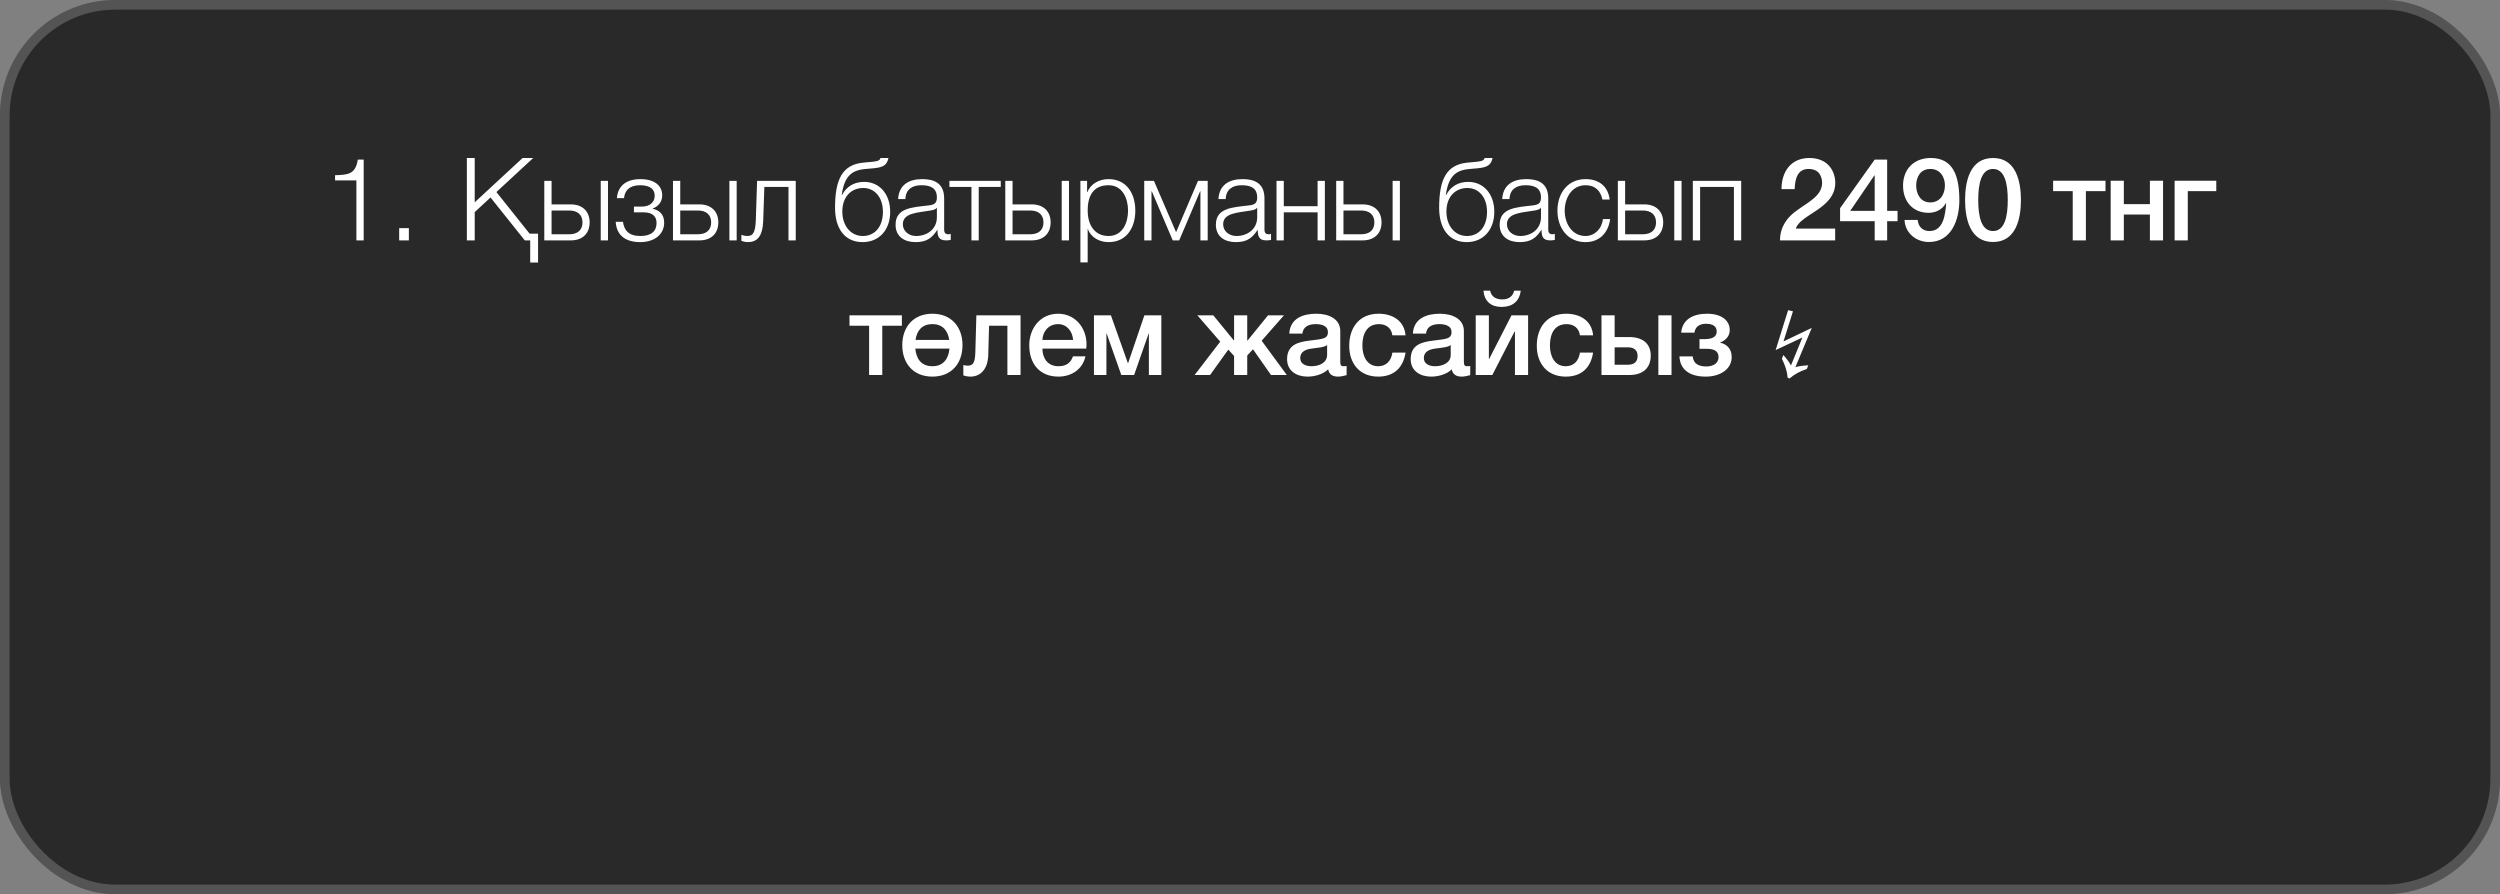 <?xml version="1.0" encoding="UTF-8"?> <svg xmlns="http://www.w3.org/2000/svg" width="260" height="93" viewBox="0 0 260 93" fill="none"><rect x="0" y="0" width="260" height="93" fill="#808080" stroke="none"/><rect width="260" height="93" rx="12" fill="#292929"></rect><rect x="0.5" y="0.5" width="259" height="92" rx="11.5" stroke="white" stroke-opacity="0.2"></rect><path d="M37.066 25V18.76H34.846V18.22C36.166 18.184 36.982 18.136 37.21 16.6H37.822V25H37.066ZM41.514 25V23.728H42.522V25H41.514ZM55.958 27.304H55.142V25H54.578L51.014 20.536L49.37 22.06V25H48.554V16.432H49.37V21.04L54.35 16.432H55.454L51.626 19.972L55.082 24.304H55.958V27.304ZM62.475 25V18.808H63.231V25H62.475ZM59.367 25H56.607V18.808H57.363V21.256H59.367C60.555 21.256 61.323 21.964 61.323 23.128C61.323 24.292 60.567 25 59.367 25ZM59.199 21.892H57.363V24.364H59.199C60.063 24.364 60.579 23.932 60.579 23.128C60.579 22.336 60.063 21.892 59.199 21.892ZM66.578 18.628C68.15 18.628 68.87 19.36 68.87 20.32C68.87 21.028 68.414 21.496 67.874 21.688V21.712C68.522 21.844 69.074 22.252 69.074 23.164C69.074 24.34 68.102 25.18 66.59 25.18C64.946 25.18 64.106 24.376 64.034 23.068H64.79C64.91 23.956 65.39 24.544 66.602 24.544C67.754 24.544 68.282 24.028 68.282 23.188C68.282 22.564 67.91 22.084 66.962 22.084H65.93V21.484H66.782C67.502 21.484 68.09 21.088 68.09 20.356C68.09 19.768 67.718 19.264 66.566 19.264C65.438 19.264 64.97 19.84 64.898 20.608H64.154C64.274 19.156 65.354 18.628 66.578 18.628ZM75.858 25V18.808H76.614V25H75.858ZM72.75 25H69.99V18.808H70.746V21.256H72.75C73.938 21.256 74.706 21.964 74.706 23.128C74.706 24.292 73.95 25 72.75 25ZM72.582 21.892H70.746V24.364H72.582C73.446 24.364 73.962 23.932 73.962 23.128C73.962 22.336 73.446 21.892 72.582 21.892ZM82.757 25H82.001V19.444H79.493L79.373 22.96C79.313 24.64 78.713 25.18 77.765 25.18C77.537 25.18 77.285 25.12 77.105 25.048V24.424C77.321 24.508 77.513 24.544 77.717 24.544C78.269 24.544 78.557 24.268 78.605 22.876L78.737 18.808H82.757V25ZM92.58 22.024C92.58 23.932 91.416 25.18 89.712 25.18C87.864 25.18 86.844 23.788 86.844 21.604C86.844 18.64 87.612 17.116 89.796 16.912L90.708 16.828C91.344 16.768 91.512 16.66 91.572 16.432H92.4C92.244 17.128 91.92 17.404 90.852 17.5L89.928 17.584C88.536 17.716 87.804 18.376 87.54 20.272H87.576C88.032 19.408 88.812 18.916 89.868 18.916C91.476 18.916 92.58 20.188 92.58 22.024ZM91.824 22.024C91.824 20.524 90.972 19.552 89.784 19.552C88.512 19.552 87.6 20.476 87.6 22C87.6 23.464 88.464 24.544 89.736 24.544C90.936 24.544 91.824 23.632 91.824 22.024ZM94.16 20.704H93.404C93.488 19.252 94.484 18.628 95.912 18.628C97.004 18.628 98.192 18.952 98.192 20.62V23.908C98.192 24.208 98.336 24.364 98.636 24.364C98.72 24.364 98.792 24.352 98.876 24.316V24.952C98.696 24.988 98.588 25 98.384 25C97.616 25 97.496 24.556 97.496 23.92H97.472C96.932 24.724 96.416 25.18 95.216 25.18C94.064 25.18 93.14 24.616 93.14 23.368C93.14 21.64 94.832 21.568 96.464 21.376C97.088 21.316 97.436 21.208 97.436 20.536C97.436 19.516 96.716 19.264 95.816 19.264C94.868 19.264 94.196 19.696 94.16 20.704ZM97.436 22.6V21.616H97.412C97.316 21.796 96.98 21.856 96.776 21.892C95.492 22.12 93.896 22.12 93.896 23.32C93.896 24.076 94.556 24.544 95.276 24.544C96.44 24.544 97.436 23.812 97.436 22.6ZM104.079 19.444H101.787V25H101.031V19.444H98.739V18.808H104.079V19.444ZM110.418 25V18.808H111.174V25H110.418ZM107.31 25H104.55V18.808H105.306V21.256H107.31C108.498 21.256 109.266 21.964 109.266 23.128C109.266 24.292 108.51 25 107.31 25ZM107.142 21.892H105.306V24.364H107.142C108.006 24.364 108.522 23.932 108.522 23.128C108.522 22.336 108.006 21.892 107.142 21.892ZM112.361 27.292V18.808H113.057V19.984H113.081C113.429 19.132 114.281 18.628 115.289 18.628C117.173 18.628 118.073 20.14 118.073 21.904C118.073 23.668 117.173 25.18 115.289 25.18C114.377 25.18 113.465 24.724 113.141 23.824H113.117V27.292H112.361ZM117.317 21.904C117.317 20.62 116.729 19.264 115.289 19.264C113.609 19.264 113.117 20.5 113.117 21.904C113.117 23.188 113.693 24.544 115.289 24.544C116.729 24.544 117.317 23.188 117.317 21.904ZM125.6 25H124.844V19.9H124.808L122.636 25H121.964L119.792 19.9H119.756V25H119V18.808H120.008L122.312 24.148L124.592 18.808H125.6V25ZM127.472 20.704H126.716C126.8 19.252 127.796 18.628 129.224 18.628C130.316 18.628 131.504 18.952 131.504 20.62V23.908C131.504 24.208 131.648 24.364 131.948 24.364C132.032 24.364 132.104 24.352 132.188 24.316V24.952C132.008 24.988 131.9 25 131.696 25C130.928 25 130.808 24.556 130.808 23.92H130.784C130.244 24.724 129.728 25.18 128.528 25.18C127.376 25.18 126.452 24.616 126.452 23.368C126.452 21.64 128.144 21.568 129.776 21.376C130.4 21.316 130.748 21.208 130.748 20.536C130.748 19.516 130.028 19.264 129.128 19.264C128.18 19.264 127.508 19.696 127.472 20.704ZM130.748 22.6V21.616H130.724C130.628 21.796 130.292 21.856 130.088 21.892C128.804 22.12 127.208 22.12 127.208 23.32C127.208 24.076 127.868 24.544 128.588 24.544C129.752 24.544 130.748 23.812 130.748 22.6ZM137.786 25H137.03V22.084H133.514V25H132.758V18.808H133.514V21.448H137.03V18.808H137.786V25ZM144.832 25V18.808H145.588V25H144.832ZM141.724 25H138.964V18.808H139.72V21.256H141.724C142.912 21.256 143.68 21.964 143.68 23.128C143.68 24.292 142.924 25 141.724 25ZM141.556 21.892H139.72V24.364H141.556C142.42 24.364 142.936 23.932 142.936 23.128C142.936 22.336 142.42 21.892 141.556 21.892ZM155.407 22.024C155.407 23.932 154.243 25.18 152.539 25.18C150.691 25.18 149.671 23.788 149.671 21.604C149.671 18.64 150.439 17.116 152.623 16.912L153.535 16.828C154.171 16.768 154.339 16.66 154.399 16.432H155.227C155.071 17.128 154.747 17.404 153.679 17.5L152.755 17.584C151.363 17.716 150.631 18.376 150.367 20.272H150.403C150.859 19.408 151.639 18.916 152.695 18.916C154.303 18.916 155.407 20.188 155.407 22.024ZM154.651 22.024C154.651 20.524 153.799 19.552 152.611 19.552C151.339 19.552 150.427 20.476 150.427 22C150.427 23.464 151.291 24.544 152.563 24.544C153.763 24.544 154.651 23.632 154.651 22.024ZM156.986 20.704H156.23C156.314 19.252 157.31 18.628 158.738 18.628C159.83 18.628 161.018 18.952 161.018 20.62V23.908C161.018 24.208 161.162 24.364 161.462 24.364C161.546 24.364 161.618 24.352 161.702 24.316V24.952C161.522 24.988 161.414 25 161.21 25C160.442 25 160.322 24.556 160.322 23.92H160.298C159.758 24.724 159.242 25.18 158.042 25.18C156.89 25.18 155.966 24.616 155.966 23.368C155.966 21.64 157.658 21.568 159.29 21.376C159.914 21.316 160.262 21.208 160.262 20.536C160.262 19.516 159.542 19.264 158.642 19.264C157.694 19.264 157.022 19.696 156.986 20.704ZM160.262 22.6V21.616H160.238C160.142 21.796 159.806 21.856 159.602 21.892C158.318 22.12 156.722 22.12 156.722 23.32C156.722 24.076 157.382 24.544 158.102 24.544C159.266 24.544 160.262 23.812 160.262 22.6ZM167.409 20.752H166.653C166.449 19.828 165.897 19.264 164.901 19.264C163.461 19.264 162.729 20.596 162.729 21.904C162.729 23.212 163.461 24.544 164.901 24.544C165.825 24.544 166.605 23.8 166.701 22.78H167.457C167.253 24.28 166.293 25.18 164.901 25.18C163.017 25.18 161.973 23.68 161.973 21.904C161.973 20.128 163.017 18.628 164.901 18.628C166.233 18.628 167.229 19.324 167.409 20.752ZM174.124 25V18.808H174.88V25H174.124ZM171.016 25H168.256V18.808H169.012V21.256H171.016C172.204 21.256 172.972 21.964 172.972 23.128C172.972 24.292 172.216 25 171.016 25ZM170.848 21.892H169.012V24.364H170.848C171.712 24.364 172.228 23.932 172.228 23.128C172.228 22.336 171.712 21.892 170.848 21.892ZM181.083 25H180.327V19.444H176.811V25H176.055V18.808H181.083V25ZM185.12 25C185.132 23.608 185.828 22.588 186.968 21.82C188.06 21.016 189.464 20.368 189.5 19.06C189.5 18.46 189.272 17.572 188.084 17.572C187.004 17.572 186.68 18.484 186.644 19.672H185.276C185.276 17.812 186.296 16.432 188.168 16.432C190.22 16.432 190.868 17.932 190.868 19.012C190.868 21.7 187.22 22.276 186.764 23.776H190.856V25H185.12ZM191.368 23.008V21.652L194.968 16.6H196.264V21.928H197.344V23.008H196.264V25H194.968V23.008H191.368ZM192.424 21.928H194.968V18.232H194.944L192.424 21.928ZM198.072 22.876H199.44C199.5 23.56 199.944 24.028 200.664 24.028C202.152 24.028 202.308 22.252 202.404 21.148L202.38 21.124C202.008 21.784 201.336 22.132 200.568 22.132C198.984 22.132 197.916 21.016 197.916 19.3C197.916 17.668 198.972 16.432 200.808 16.432C203.172 16.432 203.772 18.376 203.772 20.824C203.772 22.828 202.968 25.168 200.604 25.168C199.284 25.168 198.132 24.244 198.072 22.876ZM200.748 21.052C201.768 21.052 202.272 20.212 202.272 19.288C202.272 18.388 201.768 17.572 200.748 17.572C199.752 17.572 199.284 18.376 199.284 19.288C199.284 20.2 199.752 21.052 200.748 21.052ZM207.272 25.168C204.86 25.168 204.368 22.708 204.368 20.8C204.368 18.892 204.86 16.432 207.272 16.432C209.684 16.432 210.176 18.892 210.176 20.8C210.176 22.708 209.684 25.168 207.272 25.168ZM207.272 24.028C208.472 24.028 208.808 22.564 208.808 20.8C208.808 19.048 208.472 17.572 207.272 17.572C206.072 17.572 205.736 19.048 205.736 20.8C205.736 22.564 206.072 24.028 207.272 24.028ZM218.972 19.876H216.932V25H215.564V19.876H213.524V18.796H218.972V19.876ZM220.878 25H219.51V18.796H220.878V21.232H223.59V18.796H224.958V25H223.59V22.312H220.878V25ZM230.493 19.876H227.529V25H226.161V18.796H230.493V19.876ZM93.796 33.876H91.756V39H90.388V33.876H88.348V32.796H93.796V33.876ZM96.968 39.168C94.988 39.168 93.836 37.8 93.836 35.892C93.836 34.008 94.988 32.628 96.968 32.628C98.948 32.628 100.1 34.008 100.1 35.892C100.1 37.8 98.948 39.168 96.968 39.168ZM96.968 33.708C95.888 33.708 95.348 34.392 95.216 35.352H98.72C98.576 34.392 98.048 33.708 96.968 33.708ZM96.968 38.088C98.108 38.088 98.648 37.32 98.744 36.252H95.192C95.288 37.32 95.816 38.088 96.968 38.088ZM106.138 39H104.77V33.876H102.862L102.778 36.936C102.73 38.532 101.842 39.168 100.942 39.168C100.642 39.168 100.366 39.108 100.186 39.036V37.968C100.342 38.004 100.51 38.028 100.63 38.028C101.134 38.028 101.398 37.836 101.434 36.672L101.542 32.796H106.138V39ZM112.971 36.252H108.411C108.411 37.224 108.939 38.088 110.079 38.088C110.883 38.088 111.351 37.74 111.591 37.056H112.887C112.599 38.412 111.423 39.168 110.079 39.168C108.123 39.168 107.043 37.824 107.043 35.904C107.043 34.14 108.195 32.628 110.043 32.628C111.999 32.628 113.199 34.392 112.971 36.252ZM108.411 35.352H111.603C111.543 34.488 110.979 33.708 110.043 33.708C109.095 33.708 108.447 34.428 108.411 35.352ZM115.067 39H113.771V32.796H115.535L117.299 37.764H117.323L119.015 32.796H120.779V39H119.483V34.68H119.459L117.947 39H116.615L115.091 34.68H115.067V39ZM133.828 39H132.184L130.312 36.324L129.712 36.972V39H128.344V37.02L127.744 36.36L125.848 39H124.24L126.904 35.532L124.528 32.796H126.184L128.308 35.388H128.344V32.796H129.712V35.412H129.748L131.872 32.796H133.528L131.212 35.436L133.828 39ZM139.388 34.428V37.62C139.388 37.956 139.46 38.088 139.712 38.088C139.832 38.088 139.916 38.088 140.048 38.064V39.012C139.844 39.084 139.412 39.168 139.184 39.168C138.62 39.168 138.236 38.976 138.128 38.412C137.588 38.94 136.712 39.168 135.98 39.168C134.84 39.168 133.856 38.568 133.856 37.356C133.856 35.832 135.044 35.568 136.184 35.424L136.94 35.328C137.78 35.22 138.104 35.088 138.104 34.548C138.104 33.828 137.36 33.708 136.82 33.708C136.052 33.708 135.512 34.02 135.452 34.692H134.084C134.18 33.096 135.524 32.628 136.904 32.628C138.116 32.628 139.388 33.12 139.388 34.428ZM138.02 36.912V35.892C137.744 36.06 137.54 36.108 136.964 36.18L136.412 36.252C135.788 36.336 135.224 36.576 135.224 37.236C135.224 37.86 135.812 38.088 136.4 38.088C137.12 38.088 138.02 37.776 138.02 36.912ZM146.176 34.872H144.808C144.7 34.104 144.16 33.708 143.392 33.708C142.684 33.708 141.688 34.092 141.688 35.964C141.688 36.996 142.144 38.088 143.332 38.088C144.136 38.088 144.676 37.572 144.808 36.672H146.176C145.924 38.292 144.928 39.168 143.332 39.168C141.388 39.168 140.32 37.788 140.32 35.964C140.32 34.092 141.34 32.628 143.38 32.628C144.82 32.628 146.044 33.348 146.176 34.872ZM152.243 34.428V37.62C152.243 37.956 152.315 38.088 152.567 38.088C152.687 38.088 152.771 38.088 152.903 38.064V39.012C152.699 39.084 152.267 39.168 152.039 39.168C151.475 39.168 151.091 38.976 150.983 38.412C150.443 38.94 149.567 39.168 148.835 39.168C147.695 39.168 146.711 38.568 146.711 37.356C146.711 35.832 147.899 35.568 149.039 35.424L149.795 35.328C150.635 35.22 150.959 35.088 150.959 34.548C150.959 33.828 150.215 33.708 149.675 33.708C148.907 33.708 148.367 34.02 148.307 34.692H146.939C147.035 33.096 148.379 32.628 149.759 32.628C150.971 32.628 152.243 33.12 152.243 34.428ZM150.875 36.912V35.892C150.599 36.06 150.395 36.108 149.819 36.18L149.267 36.252C148.643 36.336 148.079 36.576 148.079 37.236C148.079 37.86 148.667 38.088 149.255 38.088C149.975 38.088 150.875 37.776 150.875 36.912ZM154.279 30.228H154.975C155.107 30.9 155.623 31.14 156.259 31.14C156.871 31.14 157.339 30.84 157.471 30.228H158.155C158.023 31.368 157.267 31.92 156.163 31.92C155.059 31.92 154.375 31.332 154.279 30.228ZM155.203 39H153.475V32.796H154.843V37.32H154.879L157.195 32.796H158.923V39H157.555V34.476H157.519L155.203 39ZM165.682 34.872H164.314C164.206 34.104 163.666 33.708 162.898 33.708C162.19 33.708 161.194 34.092 161.194 35.964C161.194 36.996 161.65 38.088 162.838 38.088C163.642 38.088 164.182 37.572 164.314 36.672H165.682C165.43 38.292 164.434 39.168 162.838 39.168C160.894 39.168 159.826 37.788 159.826 35.964C159.826 34.092 160.846 32.628 162.886 32.628C164.326 32.628 165.55 33.348 165.682 34.872ZM172.47 39V32.796H173.838V39H172.47ZM171.678 36.984C171.678 38.244 170.886 39 169.47 39H166.554V32.796H167.922V35.052H169.422C170.886 35.052 171.678 35.772 171.678 36.984ZM170.31 37.008C170.31 36.444 169.962 36.12 169.29 36.12H167.922V37.932H169.314C170.01 37.932 170.31 37.572 170.31 37.008ZM180.097 37.128C180.097 38.436 178.837 39.168 177.409 39.168C175.609 39.168 174.721 38.352 174.661 37.068H176.041C176.113 37.86 176.713 38.112 177.445 38.112C178.213 38.112 178.729 37.752 178.729 37.152C178.729 36.66 178.465 36.276 177.517 36.276H176.749V35.268H177.301C178.021 35.268 178.537 35.052 178.537 34.488C178.537 33.984 178.213 33.672 177.409 33.672C176.677 33.672 176.293 34.056 176.221 34.596H174.841C174.973 33.156 176.161 32.628 177.541 32.628C178.981 32.628 179.893 33.288 179.893 34.332C179.893 34.98 179.449 35.412 178.897 35.616V35.64C179.473 35.76 180.097 36.192 180.097 37.128ZM186.119 39.36L185.915 39.276C185.867 38.652 185.663 37.992 185.315 37.308L185.471 36.924C185.843 37.344 186.107 37.704 186.263 38.004L187.451 35.1L184.667 36.408L185.963 32.256L186.467 32.376L185.483 35.508L188.423 34.104L186.719 38.184C187.055 38.088 187.523 38.016 188.063 37.992L187.907 38.376C187.187 38.616 186.587 38.94 186.119 39.36Z" fill="white"></path></svg> 